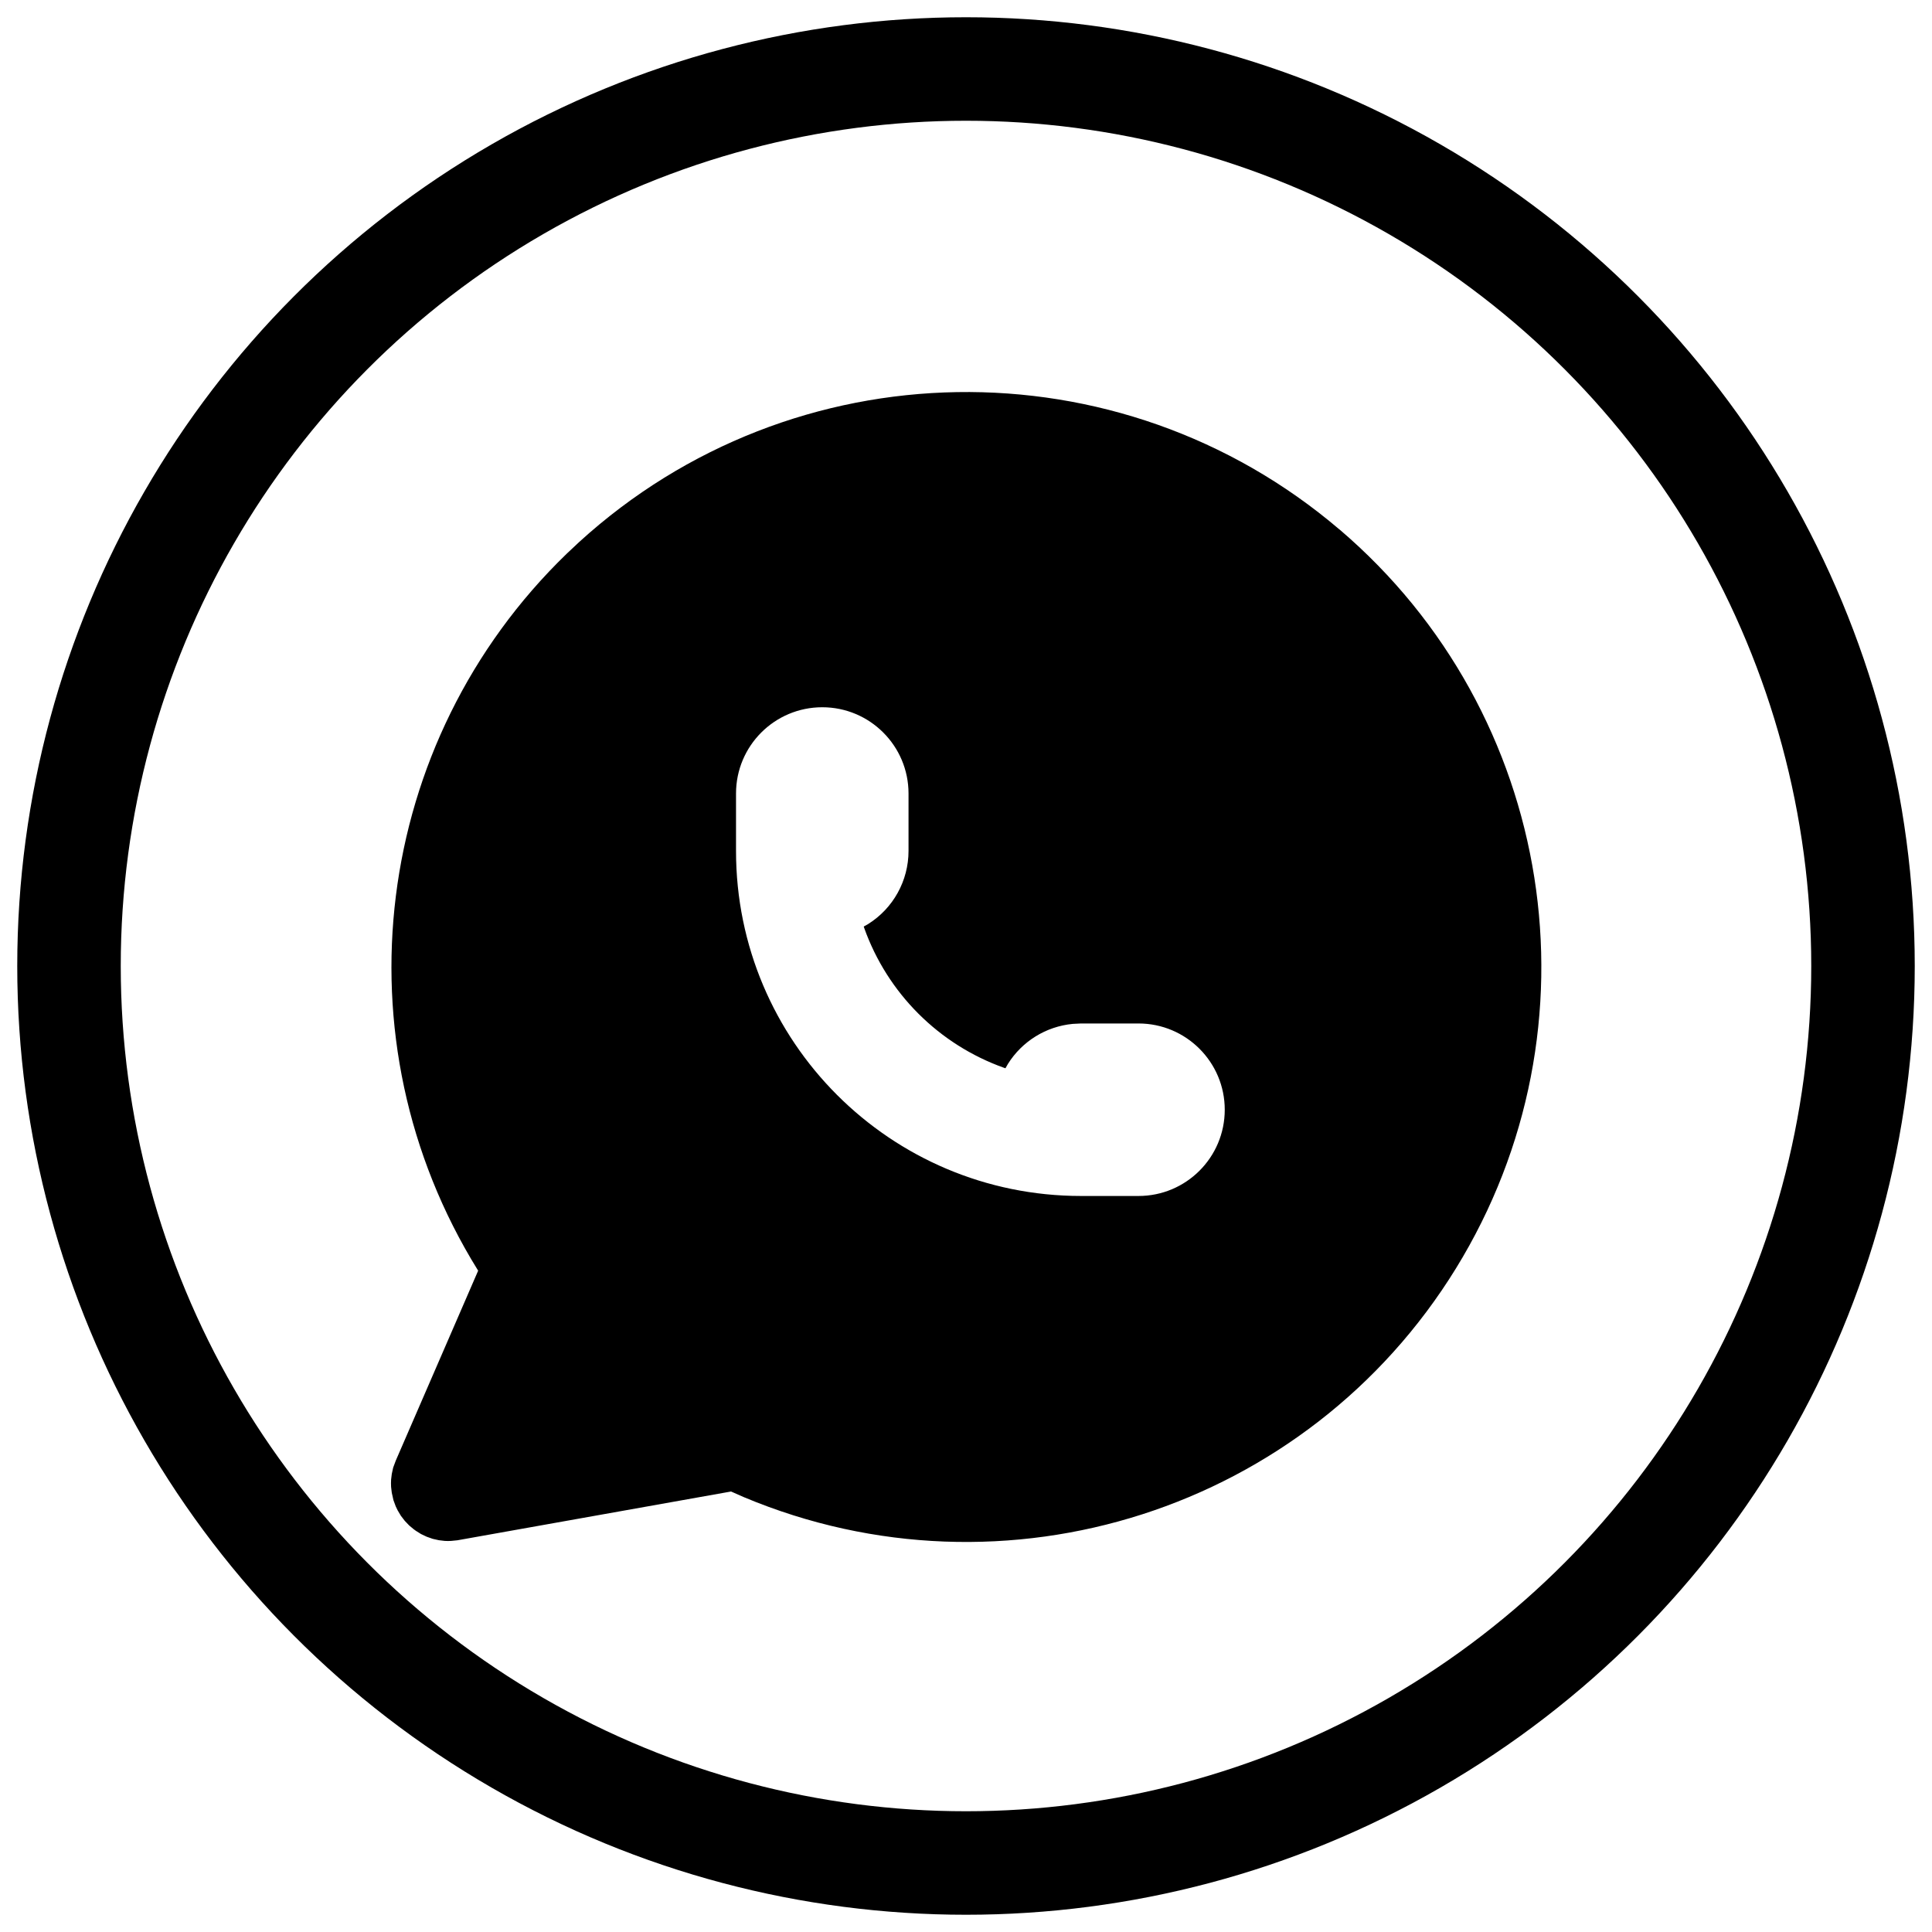 <?xml version="1.0" encoding="UTF-8"?>
<svg width="28px" height="28px" viewBox="0 0 28 28" version="1.1" xmlns="http://www.w3.org/2000/svg" xmlns:xlink="http://www.w3.org/1999/xlink">
    <title>whatsapp-icon</title>
    <g id="Page-1" stroke="none" stroke-width="1" fill="none" fill-rule="evenodd">
        <g id="whatsapp-icon" transform="translate(1, 1)">
            <circle id="Oval" stroke="#000000" stroke-width="1.5" stroke-linejoin="round" cx="13" cy="13" r="13"></circle>
            <g id="Group" transform="translate(3, 3)">
                <polygon id="Path" points="0 0 20 0 20 20 0 20"></polygon>
                <path d="M15.414,3.674 C18.538,6.34 19.254,10.885 17.101,14.382 C14.948,17.879 10.568,19.286 6.781,17.698 L6.595,17.616 L2.629,18.323 L2.538,18.332 C2.507,18.334 2.476,18.334 2.446,18.332 L2.361,18.322 L2.271,18.302 L2.183,18.271 L2.101,18.232 L2.023,18.183 L2.012,18.174 L2.002,18.168 L1.93,18.108 L1.866,18.041 L1.81,17.968 L1.763,17.889 L1.735,17.831 L1.702,17.741 L1.678,17.634 L1.668,17.549 C1.666,17.514 1.666,17.48 1.668,17.445 L1.678,17.362 L1.698,17.27 L1.736,17.168 L2.93,14.415 L2.922,14.403 C0.858,11.071 1.396,6.75 4.213,4.025 L4.393,3.856 C7.496,1.027 12.219,0.95 15.414,3.675 M7.917,6.25 C7.226,6.25 6.667,6.81 6.667,7.5 L6.667,8.333 C6.667,11.095 8.905,13.333 11.667,13.333 L12.5,13.333 C13.19,13.333 13.75,12.774 13.75,12.083 C13.75,11.393 13.19,10.833 12.5,10.833 L11.667,10.833 L11.547,10.839 C11.16,10.876 10.813,11.091 10.607,11.42 L10.572,11.482 L10.553,11.476 C9.606,11.139 8.861,10.394 8.524,9.447 L8.518,9.428 L8.58,9.393 C8.945,9.165 9.167,8.764 9.167,8.333 L9.167,7.5 C9.167,6.81 8.607,6.25 7.917,6.25" id="Shape" fill="#000000" fill-rule="nonzero"></path>
            </g>
        </g>
    </g>
</svg>